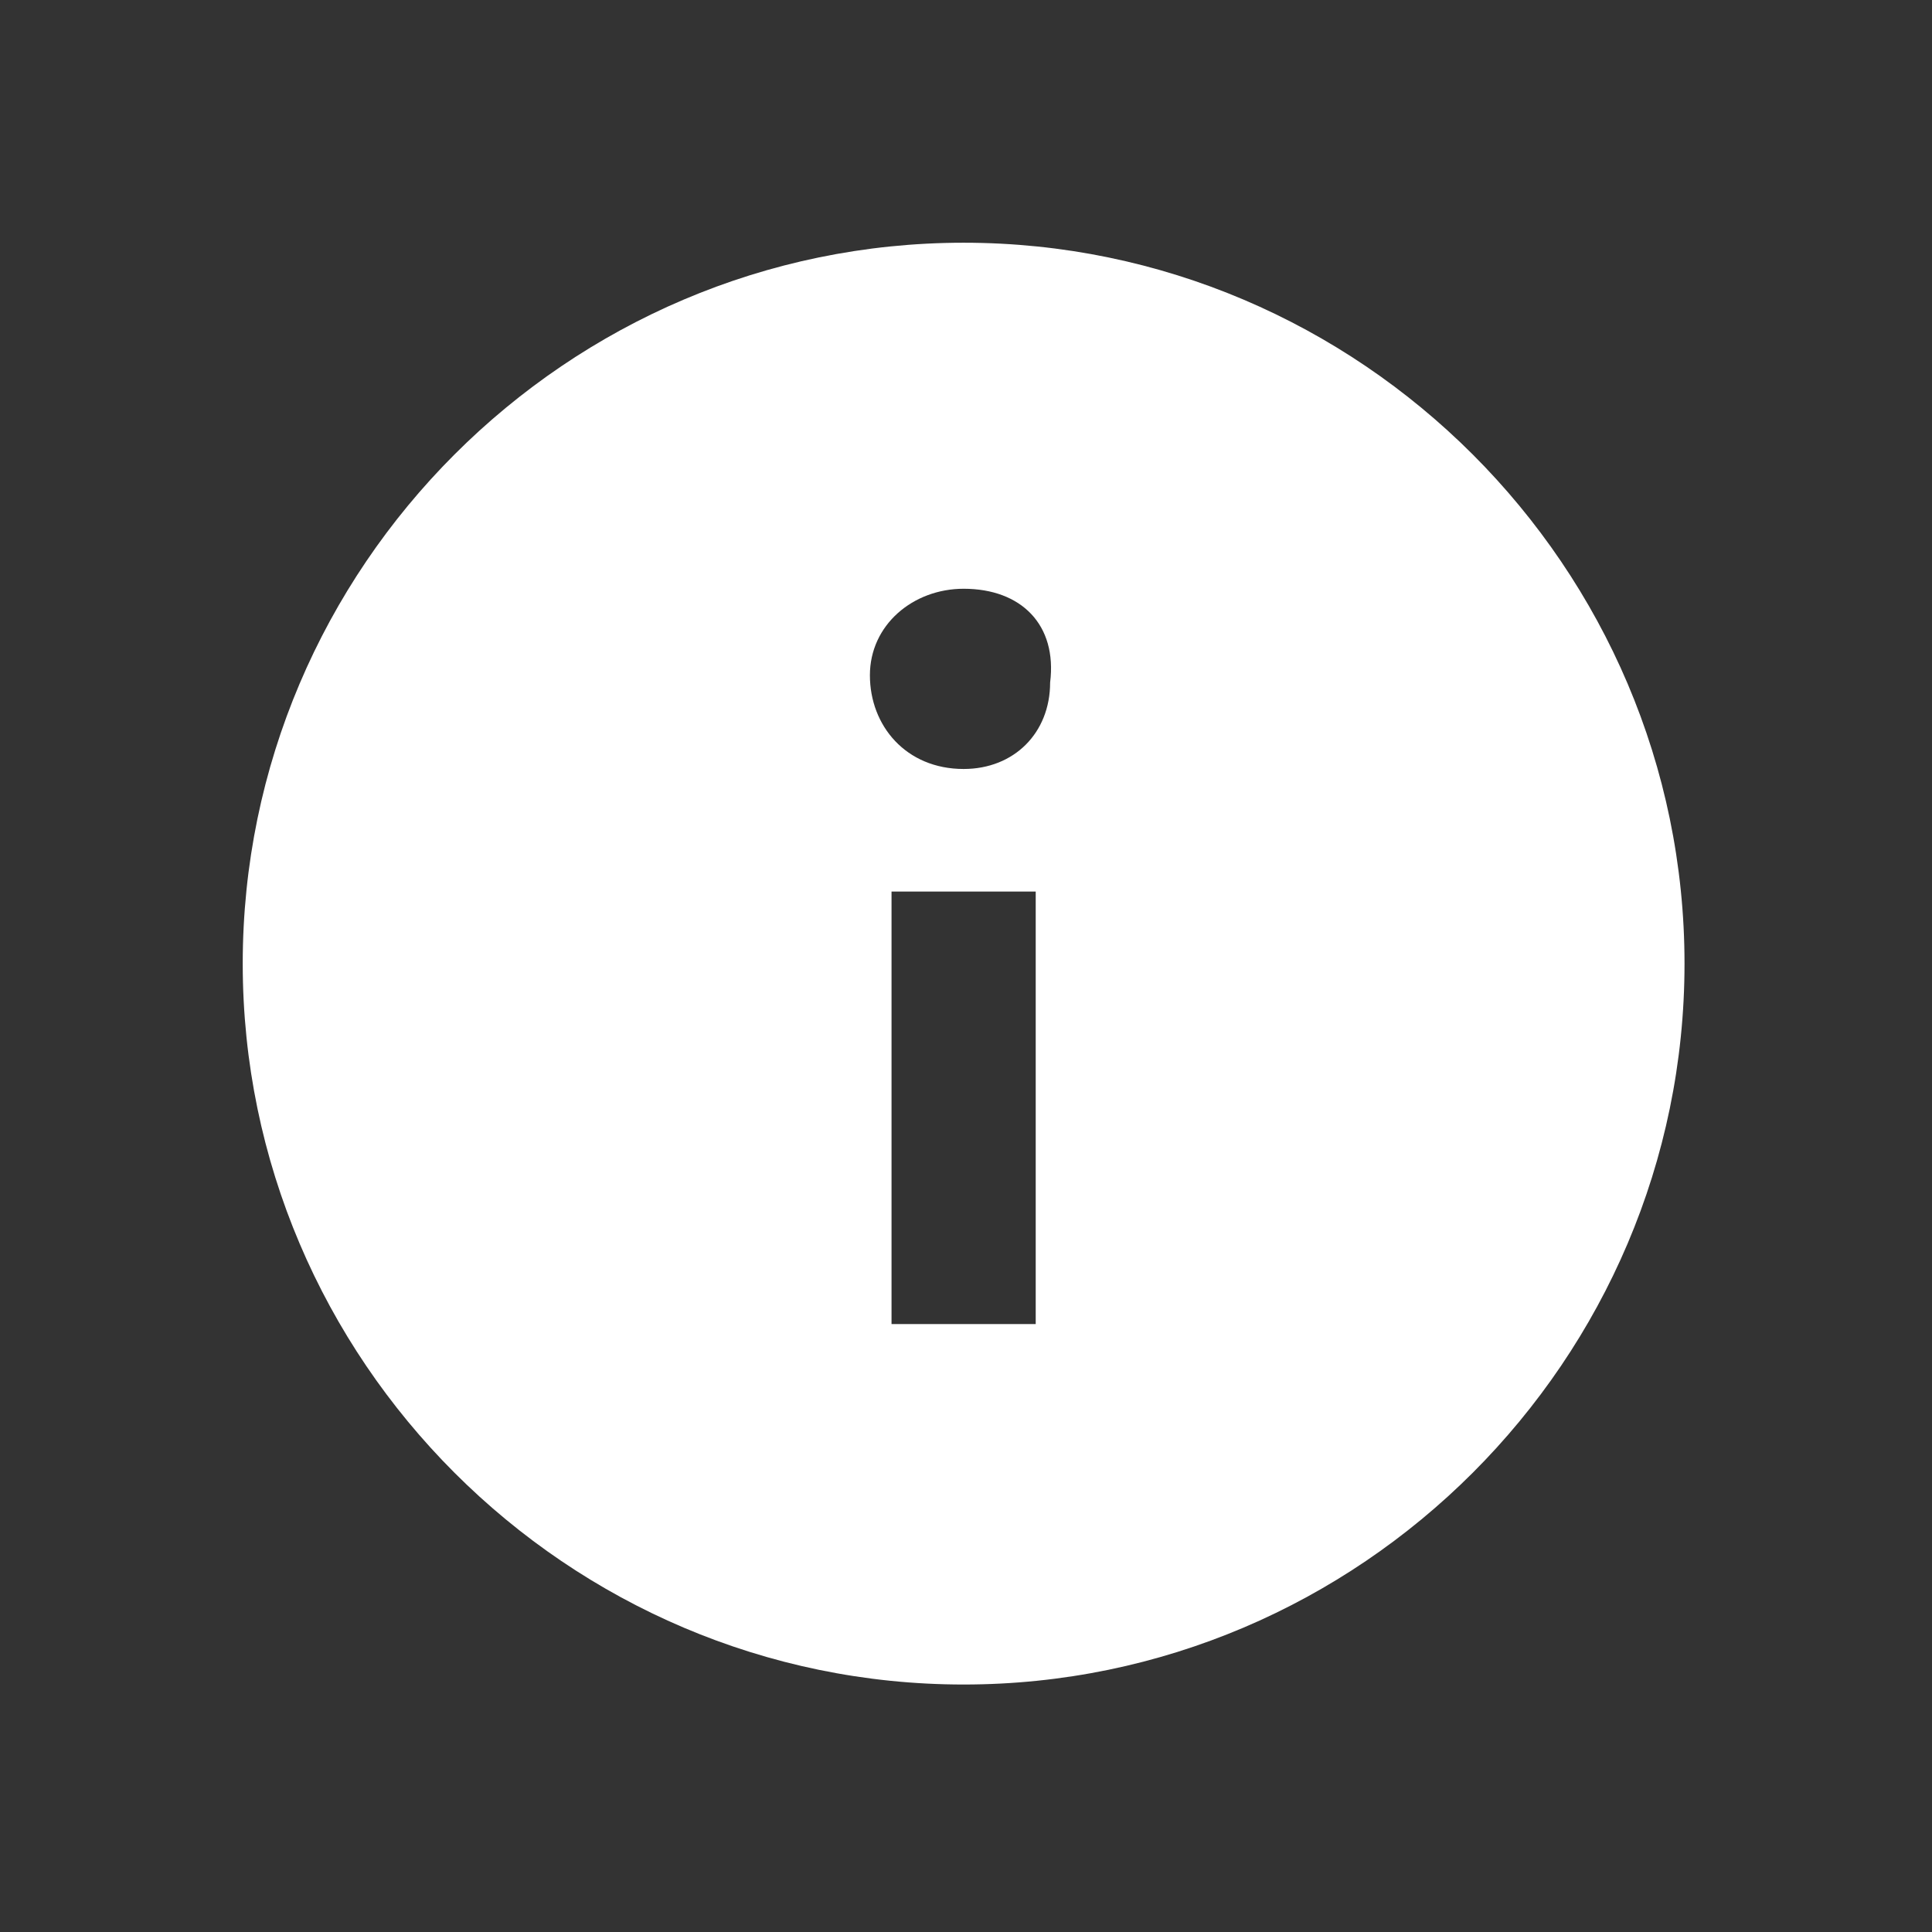 <?xml version="1.0" encoding="utf-8"?>
<!-- Generator: Adobe Illustrator 28.0.0, SVG Export Plug-In . SVG Version: 6.00 Build 0)  -->
<svg version="1.1" id="Layer_1" xmlns="http://www.w3.org/2000/svg" xmlns:xlink="http://www.w3.org/1999/xlink" x="0px" y="0px"
	 viewBox="0 0 26.8 26.8" style="enable-background:new 0 0 26.8 26.8;" xml:space="preserve">
<rect x="0" y="0" width="26.8" height="26.8" fill="#333333" stroke="none"/>
<style type="text/css">
	.st0{fill-rule:evenodd;clip-rule:evenodd;fill:#FFFFFF;}
</style>
<g id="Page-1">
	<g>
		<g id="drop_00000088132445653021557500000000306819779195100561_" transform="translate(42.667, 42.667)">
			<path id="Shape_00000100378683613622794110000008783194903617883066_" class="st0" d="M-29.3-39.3c5.5,0,10,4.5,10,10
				c0,5.5-4.5,10-10,10c-5.5,0-10-4.5-10-10C-39.3-34.8-34.8-39.3-29.3-39.3z M-28.3-30.3h-2v6h2V-30.3z M-29.3-34.5
				c-0.7,0-1.3,0.5-1.3,1.2c0,0.7,0.5,1.3,1.3,1.3c0.7,0,1.2-0.5,1.2-1.2C-28-34-28.5-34.5-29.3-34.5z"/>
		</g>
	</g>
</g>
</svg>
